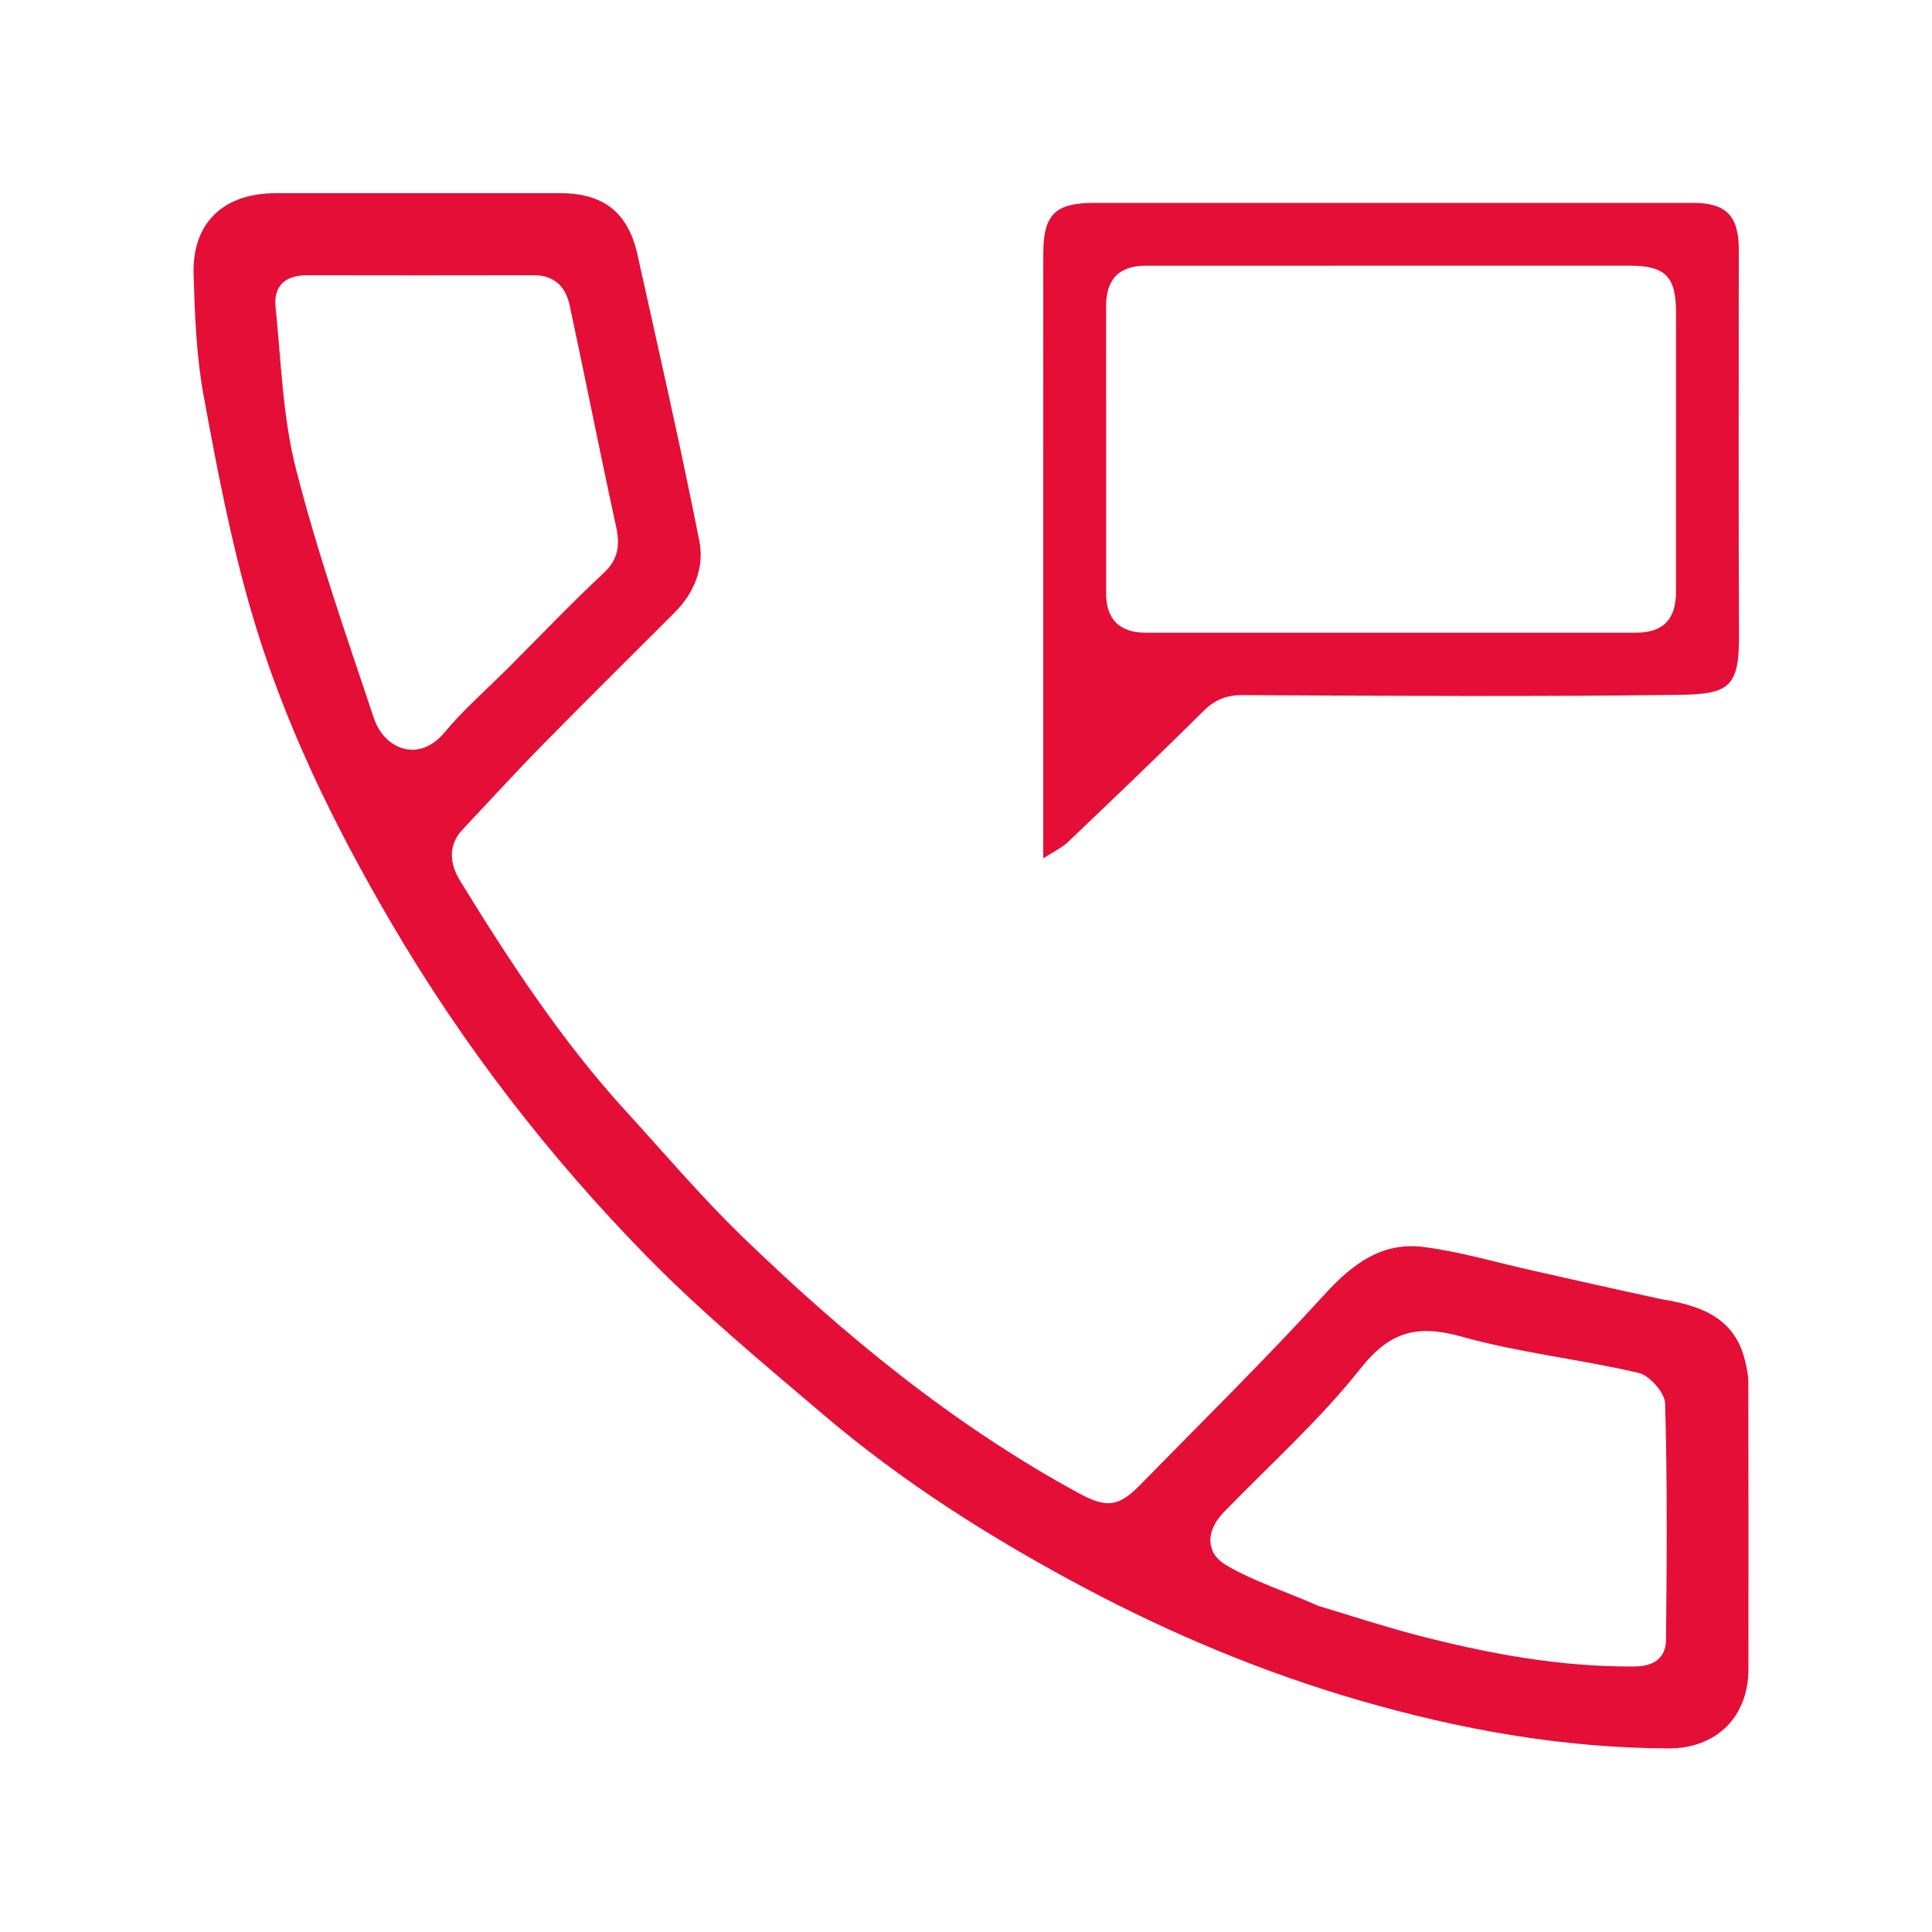 <?xml version="1.0" encoding="UTF-8"?> <svg xmlns="http://www.w3.org/2000/svg" width="96" height="96" viewBox="0 0 96 96" fill="none"><path d="M82.57 64.559C84.558 64.88 86.216 65.503 86.716 67.638C86.796 67.976 86.872 68.326 86.873 68.671C86.883 73.429 86.884 78.188 86.878 82.947C86.875 85.308 85.289 86.885 82.907 86.877C77.66 86.86 72.554 85.942 67.526 84.484C62.769 83.103 58.221 81.199 53.86 78.882C49.276 76.447 44.886 73.673 40.922 70.3C37.944 67.766 34.916 65.261 32.183 62.476C27.259 57.457 22.982 51.911 19.419 45.819C16.541 40.898 14.054 35.8 12.471 30.33C11.459 26.831 10.771 23.228 10.114 19.639C9.754 17.673 9.68 15.641 9.62 13.635C9.543 11.076 11.099 9.601 13.697 9.6C18.416 9.599 23.135 9.6 27.854 9.6C29.976 9.6 31.21 10.555 31.673 12.642C32.727 17.385 33.809 22.123 34.751 26.888C35.005 28.171 34.51 29.446 33.533 30.426C31.348 32.617 29.143 34.788 26.976 36.995C25.612 38.383 24.298 39.82 22.967 41.24C22.218 42.04 22.386 42.992 22.855 43.755C25.33 47.784 27.921 51.739 31.128 55.244C33.027 57.321 34.852 59.477 36.87 61.431C41.924 66.328 47.337 70.778 53.551 74.169C54.979 74.948 55.563 74.899 56.666 73.772C59.733 70.637 62.865 67.561 65.817 64.321C67.203 62.8 68.674 61.698 70.744 61.963C72.549 62.194 74.316 62.721 76.098 63.121C78.222 63.598 80.344 64.079 82.57 64.559ZM25.32 33.12C26.873 31.566 28.39 29.973 29.995 28.475C30.746 27.774 30.809 27.067 30.608 26.142C29.814 22.497 29.09 18.838 28.311 15.191C28.114 14.267 27.568 13.674 26.526 13.677C22.771 13.685 19.016 13.685 15.261 13.677C14.182 13.675 13.584 14.194 13.694 15.263C13.971 17.949 14.041 20.699 14.704 23.294C15.774 27.486 17.208 31.589 18.583 35.698C19.083 37.19 20.785 37.957 22.087 36.394C23.029 35.264 24.156 34.286 25.32 33.12ZM65.521 79.801C67.116 80.278 68.699 80.8 70.309 81.223C73.875 82.161 77.485 82.83 81.196 82.808C82.131 82.802 82.775 82.431 82.784 81.479C82.821 77.566 82.852 73.65 82.739 69.74C82.724 69.202 81.97 68.347 81.422 68.219C78.51 67.537 75.504 67.22 72.63 66.418C70.451 65.81 69.084 66.13 67.614 67.988C65.576 70.564 63.09 72.786 60.794 75.157C59.948 76.031 59.865 77.138 60.914 77.762C62.291 78.581 63.867 79.067 65.521 79.801Z" fill="#E40E36"></path><path d="M51.84 24C51.84 20.121 51.837 16.361 51.841 12.602C51.843 10.662 52.427 10.081 54.379 10.081C64.298 10.079 74.216 10.079 84.135 10.081C85.765 10.081 86.399 10.728 86.399 12.385C86.401 18.784 86.379 25.183 86.41 31.582C86.422 34.139 85.914 34.493 83.445 34.526C76.208 34.622 68.968 34.575 61.73 34.54C60.898 34.535 60.339 34.791 59.761 35.366C57.56 37.557 55.311 39.7 53.063 41.843C52.77 42.123 52.379 42.301 51.84 42.651C51.84 36.319 51.84 30.22 51.84 24ZM83.28 16.224C83.28 15.983 83.28 15.743 83.28 15.504C83.279 13.733 82.743 13.2 80.959 13.2C72.96 13.2 64.962 13.199 56.963 13.201C55.609 13.201 54.962 13.856 54.961 15.222C54.959 19.981 54.958 24.74 54.962 29.499C54.962 30.772 55.638 31.438 56.924 31.439C65.043 31.441 73.161 31.441 81.28 31.439C82.632 31.439 83.278 30.783 83.279 29.415C83.281 25.096 83.28 20.777 83.28 16.224Z" fill="#E40E36"></path></svg> 